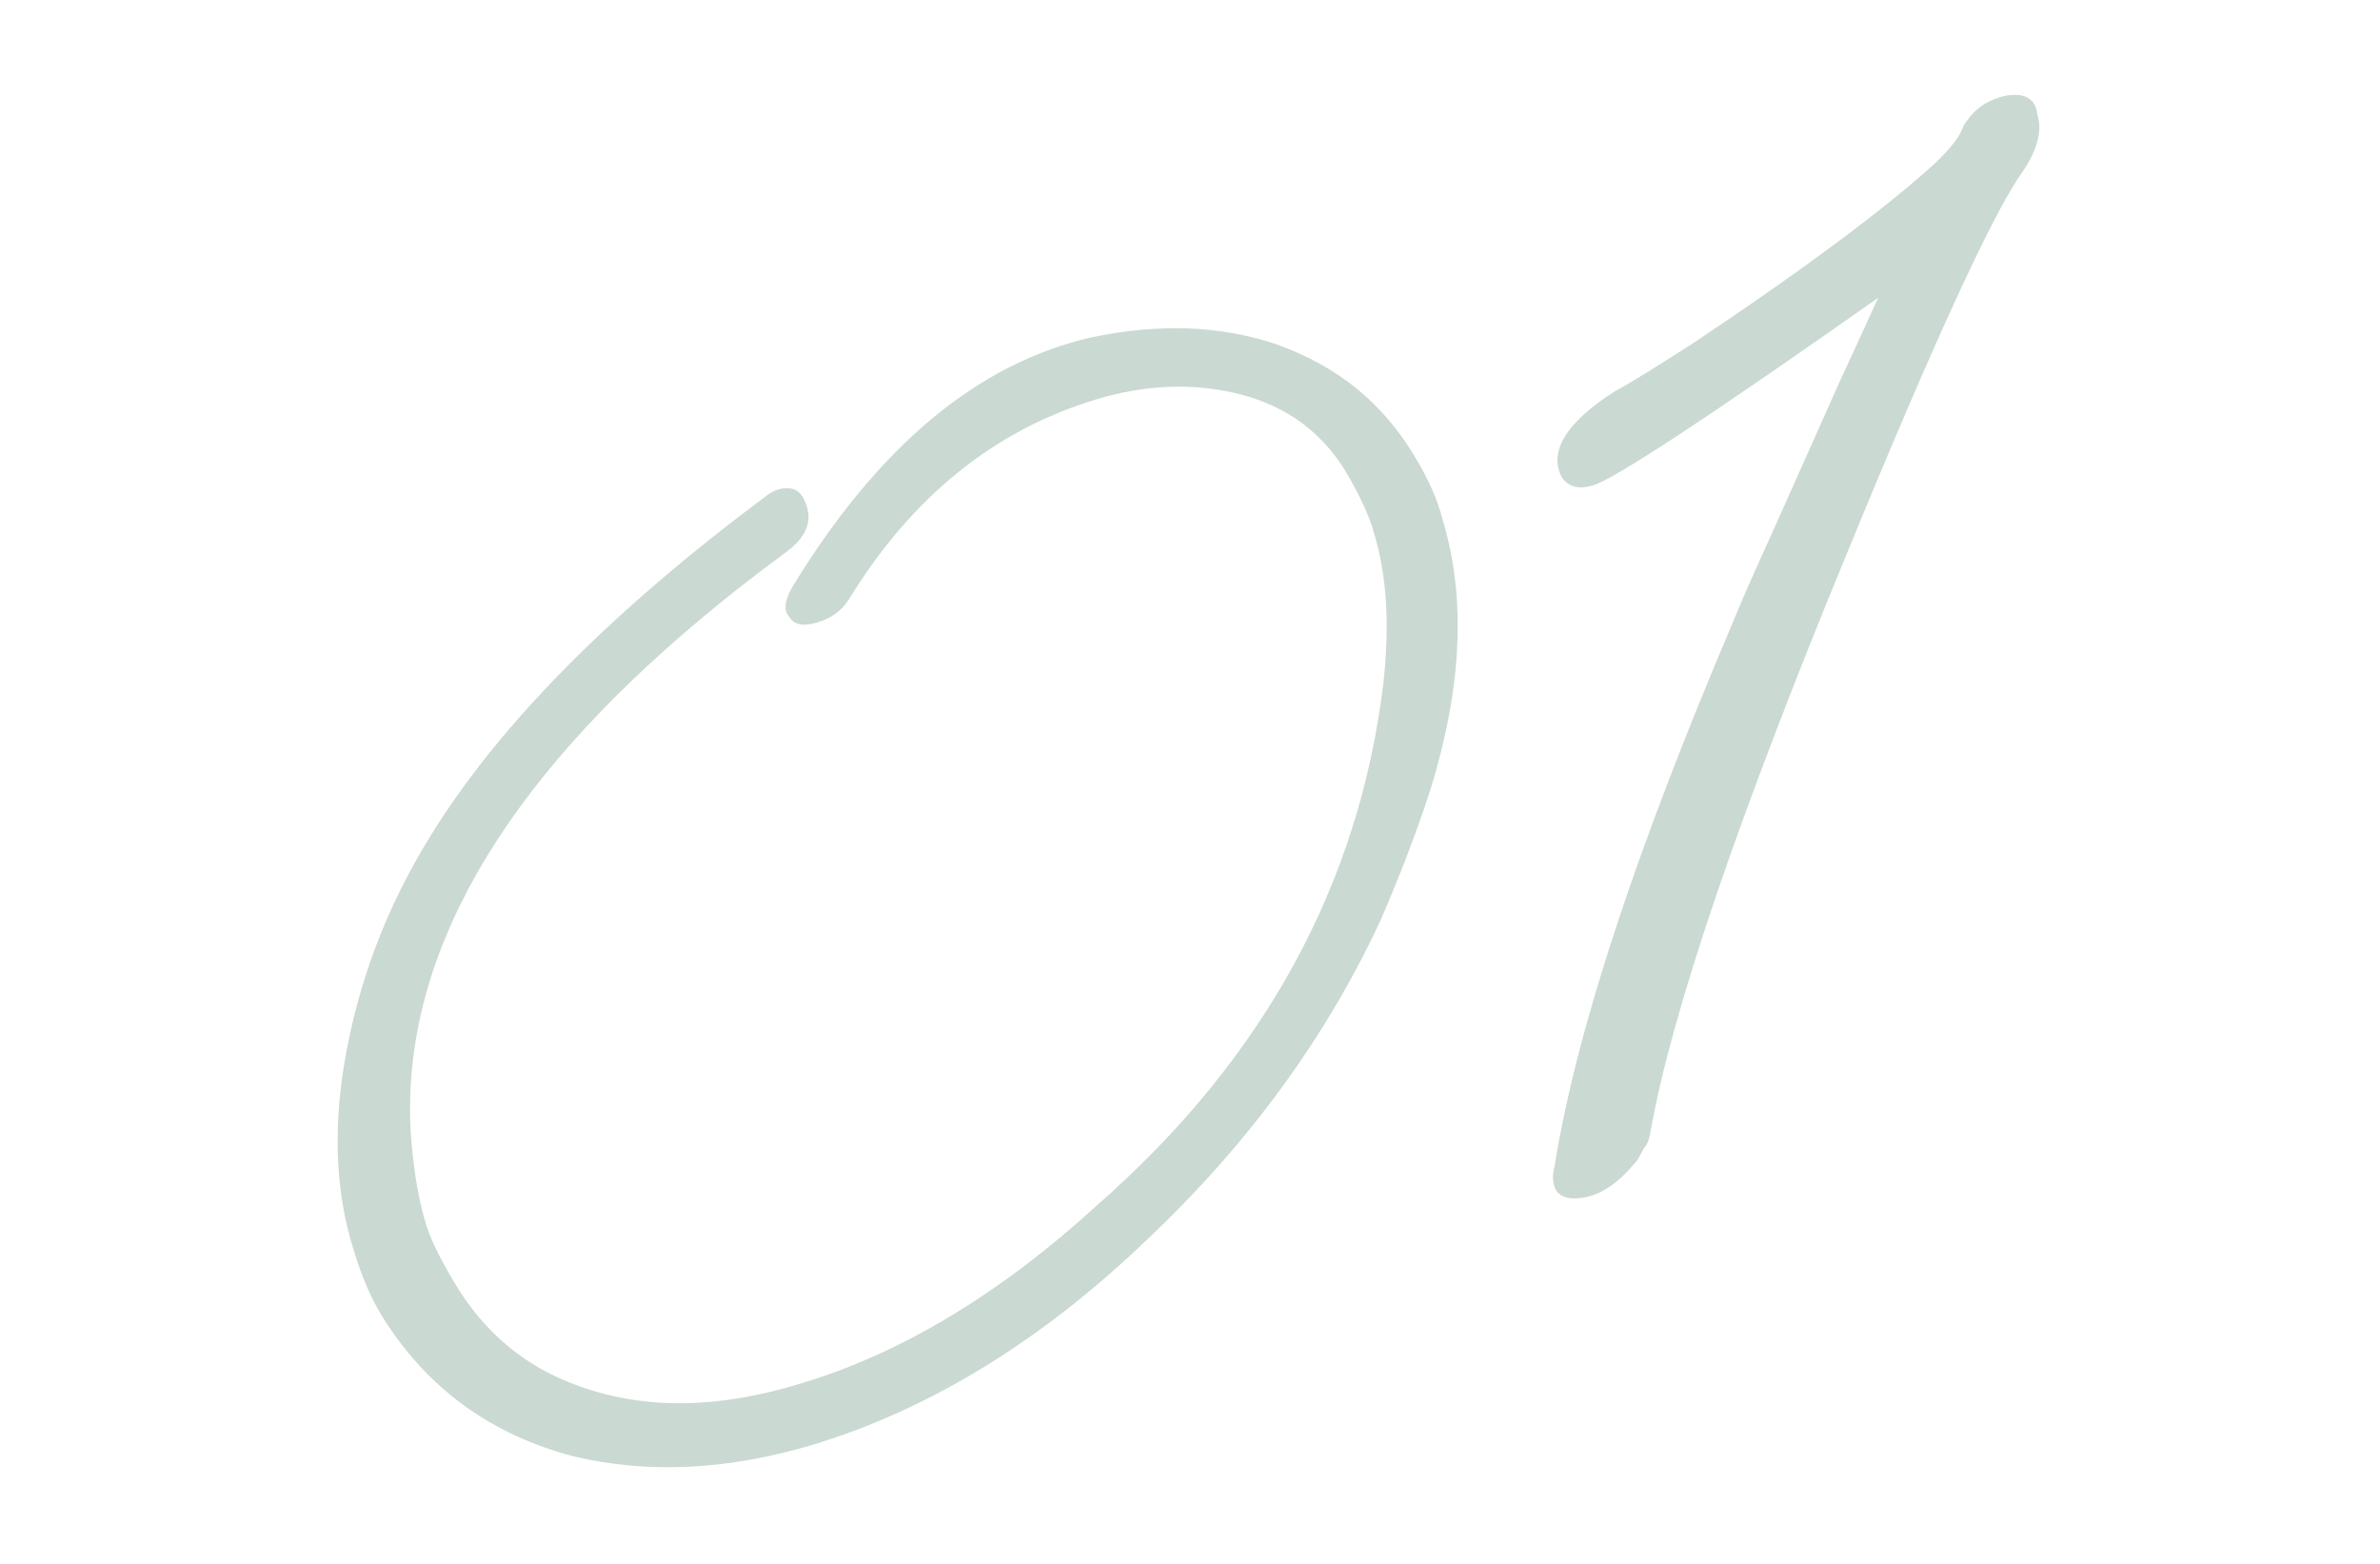 <?xml version="1.0" encoding="utf-8"?>
<!-- Generator: Adobe Illustrator 24.3.0, SVG Export Plug-In . SVG Version: 6.00 Build 0)  -->
<svg version="1.1" id="レイヤー_1" xmlns="http://www.w3.org/2000/svg" xmlns:xlink="http://www.w3.org/1999/xlink" x="0px"
	 y="0px" viewBox="0 0 175 115" style="enable-background:new 0 0 175 115;" xml:space="preserve">
<style type="text/css">
	.st0{opacity:0.3;}
	.st1{fill:#4C8067;}
</style>
<g class="st0">
	<path class="st1" d="M58.3,43.1c6.3-10.3,13.6-16.4,22-18.3c4.8-1,9.3-0.9,13.5,0.5c4.5,1.6,7.9,4.3,10.3,8.4c0.9,1.5,1.6,3,2,4.6
		c1.7,5.7,1.4,12.2-0.9,19.7c-1.1,3.4-2.4,6.7-3.7,9.7c-4,8.6-9.7,16.4-17.1,23.4c-7.8,7.5-16,12.5-24.5,15.1
		c-6.3,1.9-12.2,2.2-17.7,0.9c-6.1-1.6-10.8-5-14.1-10.3c-0.8-1.3-1.5-2.9-2.1-4.9c-1.3-4.1-1.5-8.7-0.7-13.6c1-6,3.1-11.6,6.4-16.9
		c5-8.1,13.2-16.4,24.6-24.9c0.5-0.4,1-0.6,1.6-0.6c0.6,0,1,0.3,1.3,1c0.6,1.4,0.1,2.6-1.4,3.7C40.8,53.1,31.6,65.7,30.3,78.5
		c-0.2,2.1-0.2,4.1,0,6c0.2,2,0.5,3.7,0.9,5.1c0.4,1.5,1.2,3,2.2,4.7c2.2,3.7,5.2,6.2,9.1,7.6c4.9,1.8,10.4,1.7,16.5-0.2
		c7.3-2.2,14.6-6.6,21.7-13.1C93,77.8,99.9,65,101.7,50.4c0.5-4.3,0.3-8.1-0.7-11.3c-0.3-1.1-0.9-2.4-1.8-4c-1.8-3.2-4.5-5.2-8-6.1
		c-3.5-0.9-7.1-0.7-10.7,0.4c-7.5,2.3-13.5,7.2-18.1,14.7c-0.5,0.8-1.3,1.4-2.4,1.7c-1,0.3-1.7,0.1-2-0.5
		C57.6,44.9,57.7,44.1,58.3,43.1z"/>
	<path class="st1" d="M144.4,9.2c0.4-0.6,0.9-1.2,1.6-1.6c0.9-0.5,1.8-0.7,2.5-0.6c0.7,0.1,1.2,0.5,1.3,1.4c0.4,1.2,0,2.7-1.2,4.4
		c-2.1,3-6.4,12.3-12.8,27.9c-8,19.4-12.8,33.5-14.4,42.3c-0.1,0.6-0.2,1.1-0.5,1.4l-0.5,0.9c-1.3,1.6-2.6,2.6-4.2,2.8
		c-0.9,0.1-1.5-0.1-1.8-0.6c-0.2-0.4-0.3-1-0.1-1.7c1.6-10,6-23.3,13.1-40c0.9-2.2,1.9-4.4,2.9-6.6l5-11.2c0.8-1.7,1.7-3.7,2.8-6.1
		c-12.5,8.8-19.5,13.4-21,13.8c-1,0.3-1.7,0.1-2.2-0.5c-1.1-1.9,0.2-4.1,3.8-6.4c1.3-0.7,3.2-1.9,5.7-3.5c8.4-5.6,14.4-10.1,18-13.4
		C143.4,10.9,144.1,10.1,144.4,9.2z"/>
</g>
</svg>
